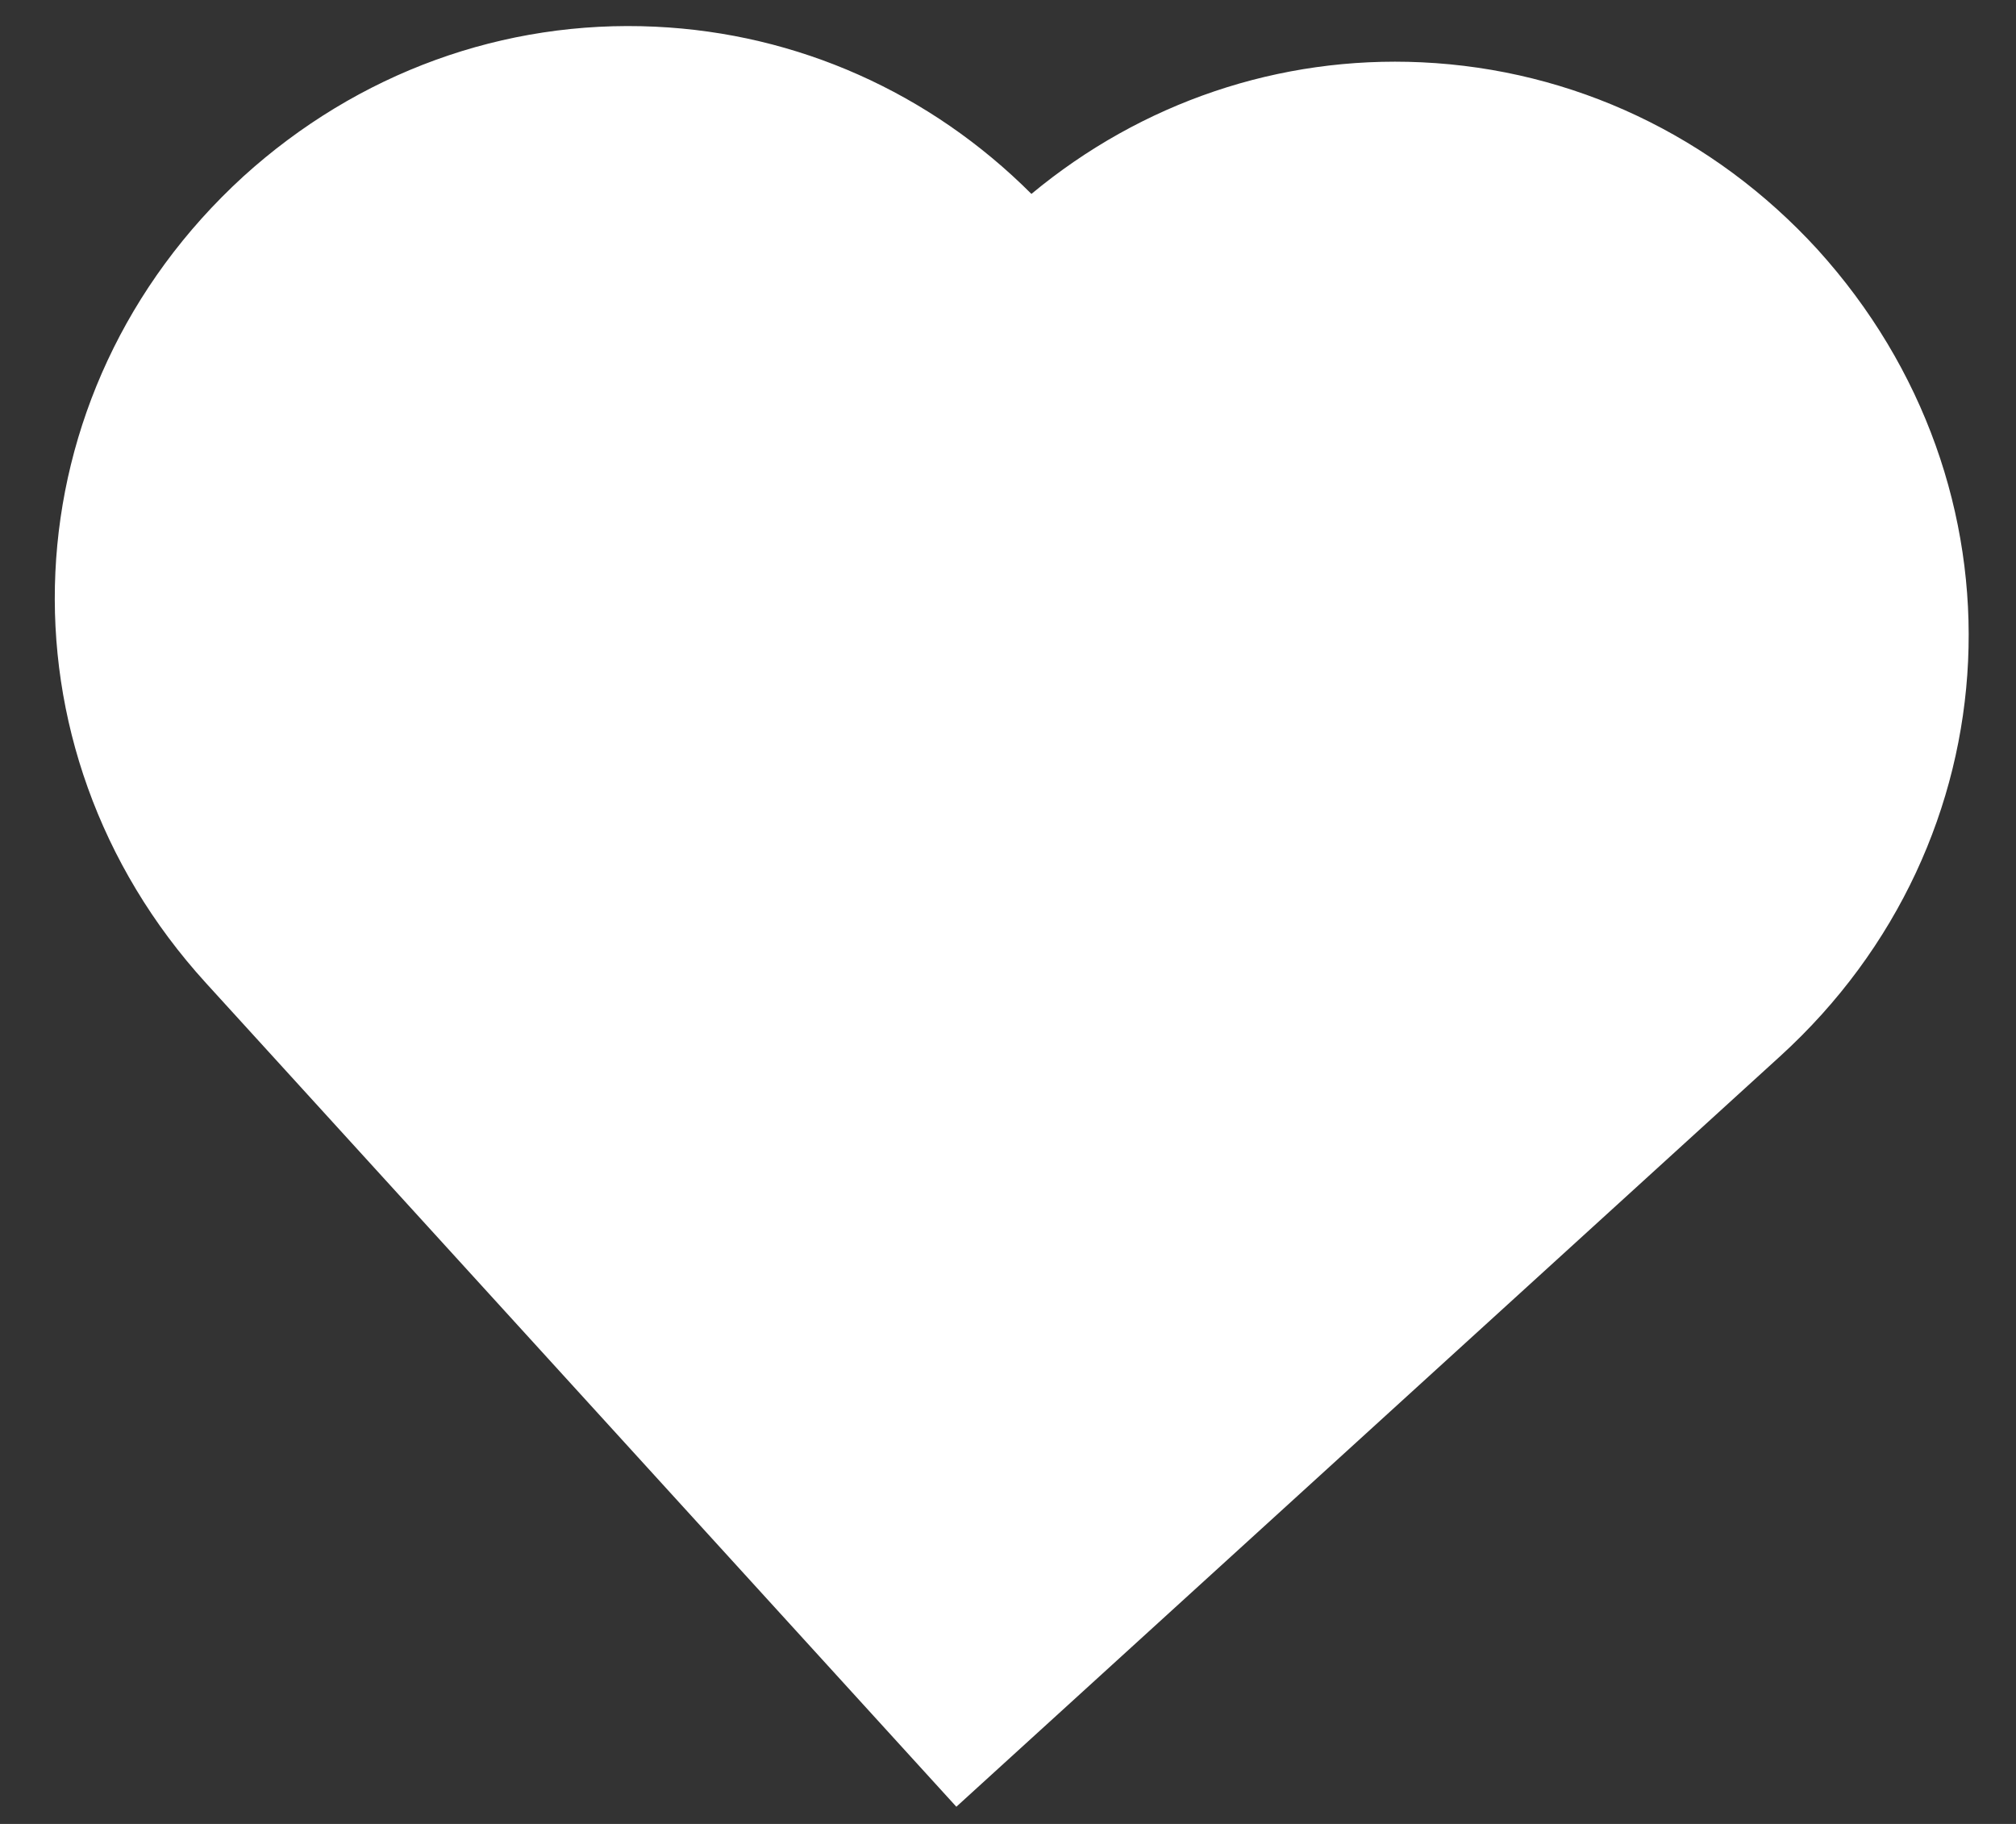 <svg width="21" height="19" viewBox="0 0 21 19" fill="none" xmlns="http://www.w3.org/2000/svg">
<rect x="0" y="0" width="21" height="19" fill="#333333" stroke="none"/>
<path d="M18.931 2.597C17.848 1.414 16.384 0.722 14.808 0.649C13.327 0.58 11.893 1.066 10.744 2.02C9.688 0.964 8.307 0.347 6.825 0.278C5.248 0.204 3.727 0.757 2.535 1.838C0.074 4.089 -0.096 7.781 2.146 10.241L9.962 18.821L18.542 11.004C21.003 8.763 21.175 5.071 18.931 2.597Z" fill="white"/>
</svg>
